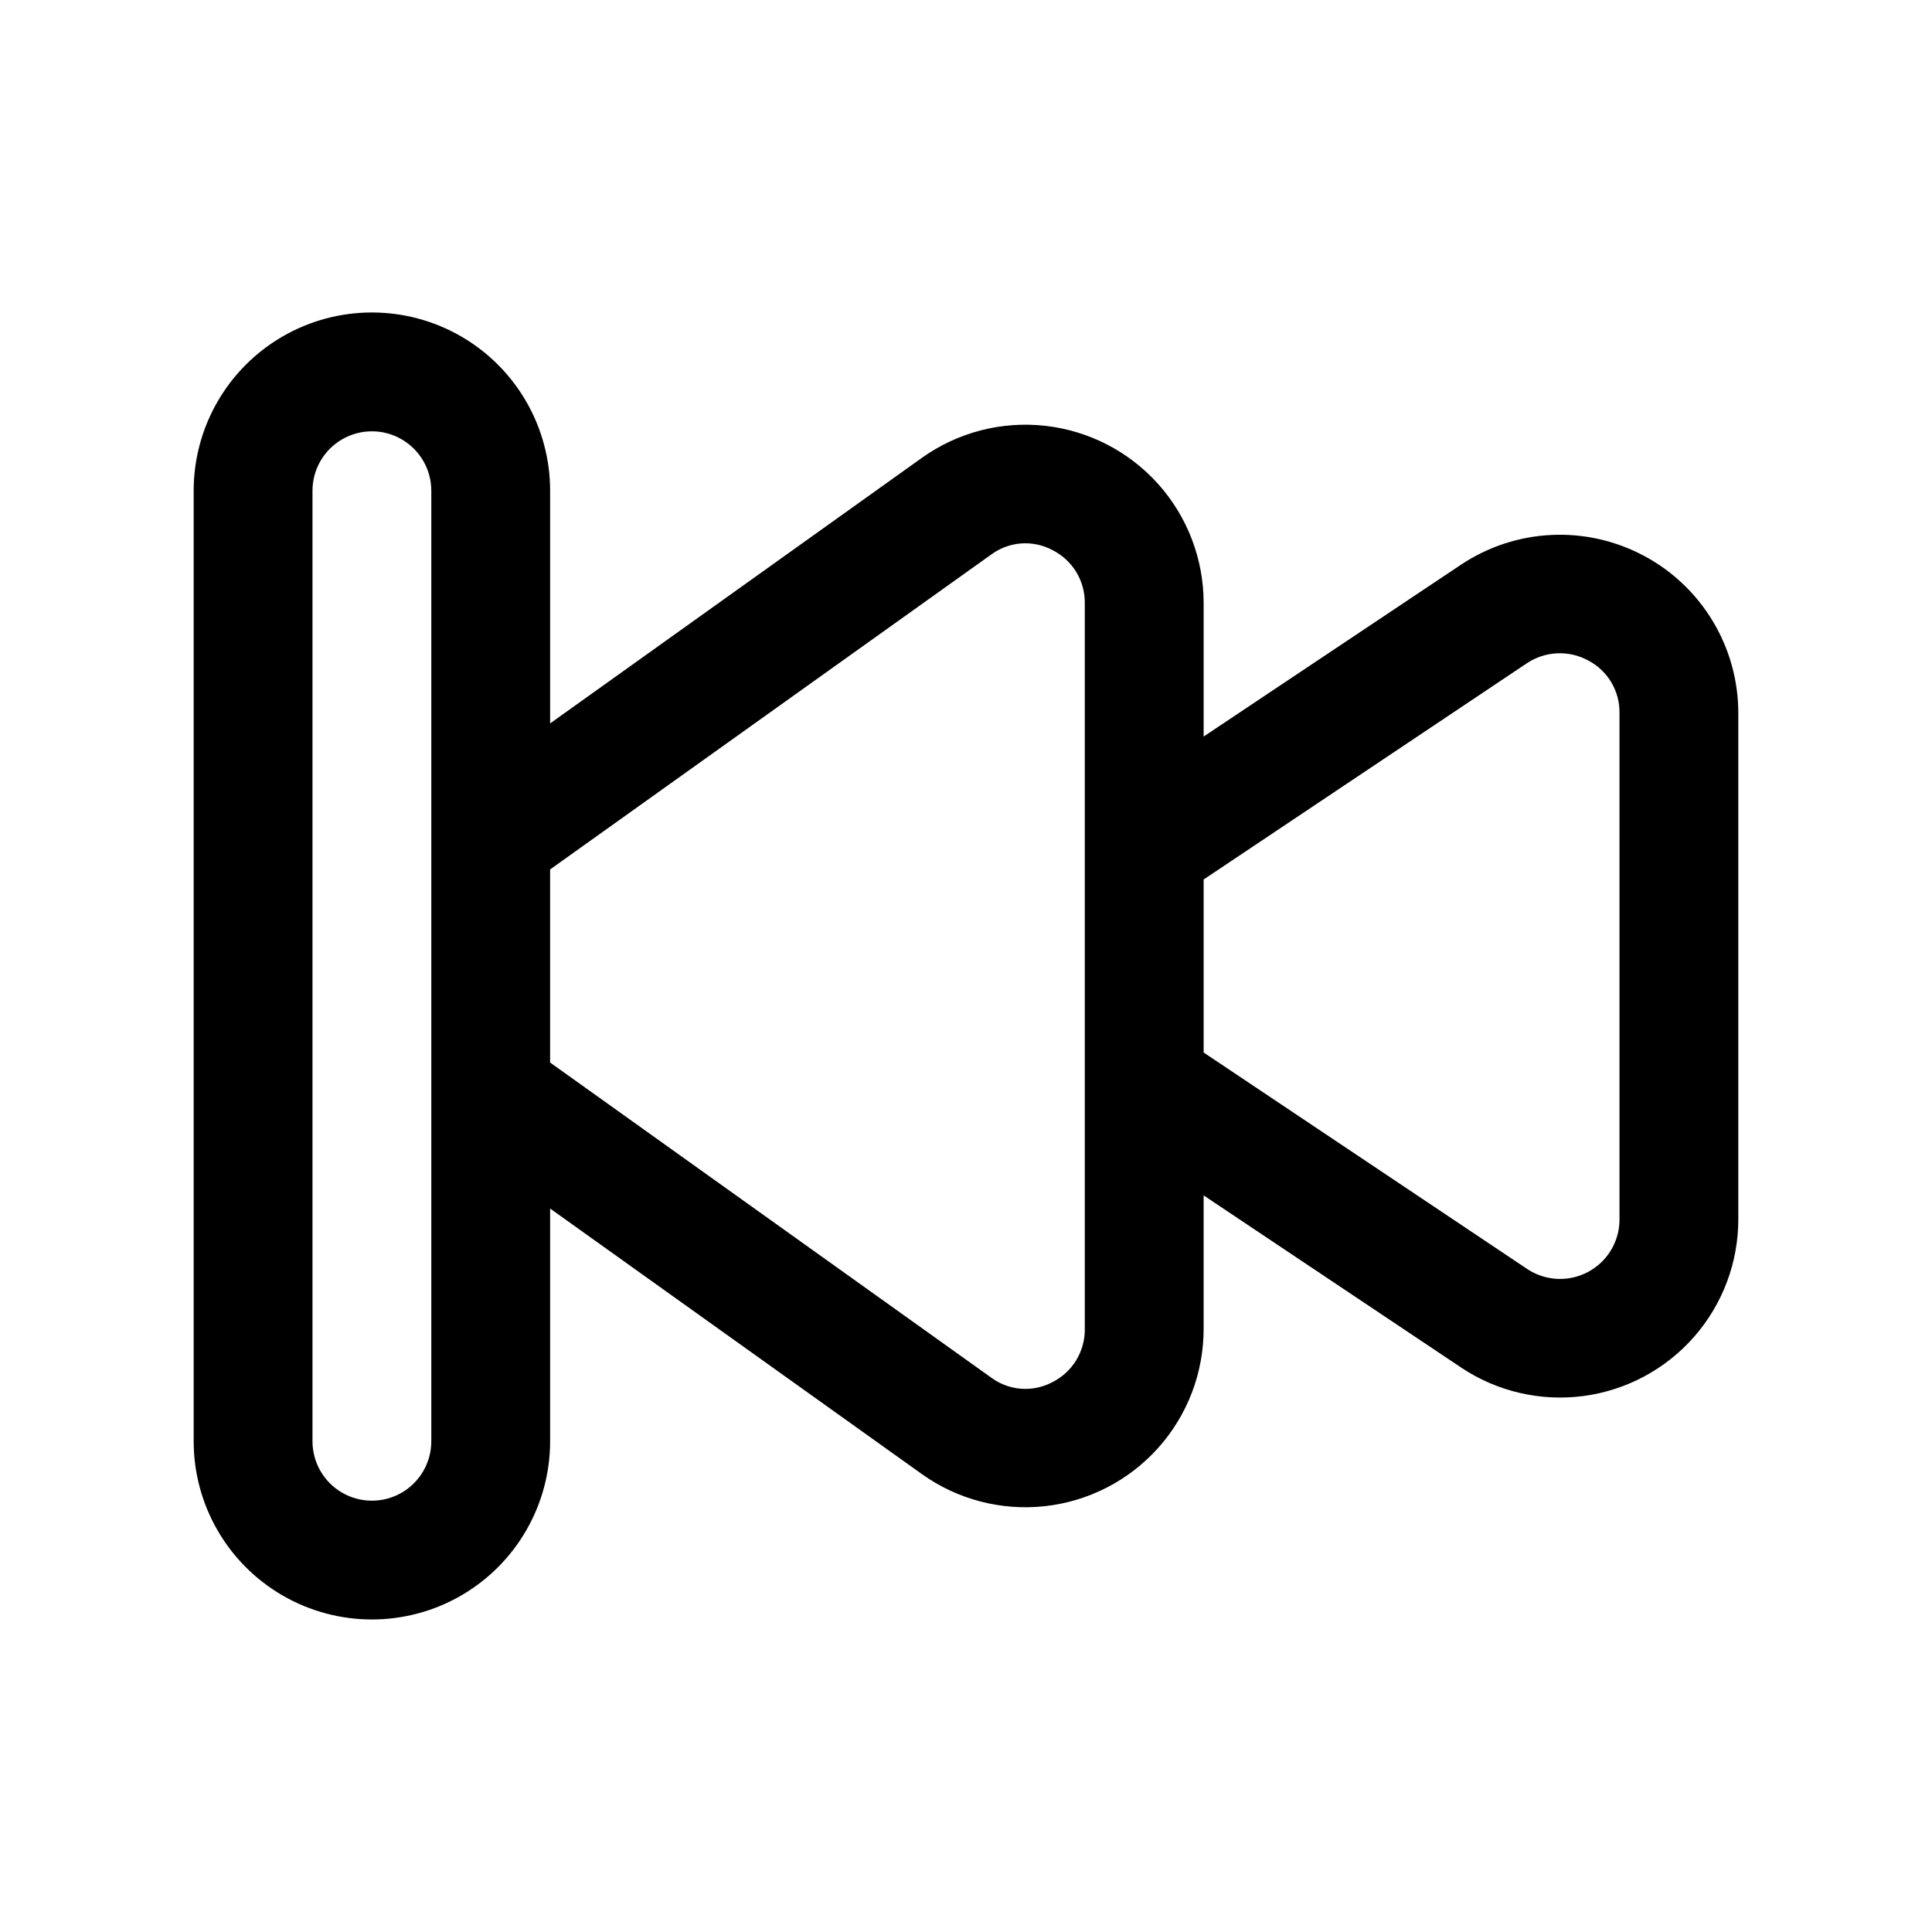 <?xml version="1.0" encoding="UTF-8"?>
<!-- Uploaded to: ICON Repo, www.iconrepo.com, Generator: ICON Repo Mixer Tools -->
<svg fill="#000000" width="800px" height="800px" version="1.1" viewBox="144 144 512 512" xmlns="http://www.w3.org/2000/svg">
 <path d="m579.78 291.36c-7.543-4.059-16.047-5.996-24.602-5.594-8.555 0.398-16.84 3.117-23.969 7.863l-68.234 45.562v-35.395c0-11.621-4.281-22.84-12.031-31.504-7.75-8.66-18.422-14.164-29.973-15.449-11.555-1.289-23.176 1.73-32.641 8.477l-98.543 70.391v-61.668c0-16.875-9-32.469-23.613-40.906-14.617-8.438-32.621-8.438-47.234 0-14.613 8.438-23.617 24.031-23.617 40.906v251.9c0 16.875 9.004 32.469 23.617 40.906 14.613 8.438 32.617 8.438 47.234 0 14.613-8.438 23.613-24.031 23.613-40.906v-61.668l98.496 70.359c9.465 6.762 21.09 9.793 32.648 8.516s22.242-6.777 30-15.441c7.758-8.668 12.047-19.891 12.043-31.52v-35.395l68.297 45.656v0.004c9.535 6.348 21.055 9.012 32.414 7.496 11.355-1.516 21.773-7.109 29.312-15.734s11.688-19.699 11.672-31.156v-134.14c-0.012-8.531-2.328-16.898-6.711-24.219-4.383-7.316-10.664-13.312-18.18-17.348zm-321.48 234.59c0 5.625-3 10.824-7.871 13.637-4.871 2.812-10.871 2.812-15.742 0s-7.875-8.012-7.875-13.637v-251.9c0-5.625 3.004-10.824 7.875-13.637s10.871-2.812 15.742 0c4.871 2.812 7.871 8.012 7.871 13.637zm173.18-29.758 0.004 0.004c0.031 2.918-0.758 5.789-2.277 8.277-1.52 2.492-3.711 4.508-6.32 5.812-2.551 1.355-5.434 1.961-8.312 1.742-2.879-0.223-5.637-1.258-7.953-2.984l-116.84-83.461v-51.168l116.88-83.445 0.004 0.004c2.309-1.715 5.062-2.738 7.93-2.953 2.871-0.215 5.742 0.387 8.285 1.738 2.621 1.312 4.82 3.34 6.344 5.844 1.52 2.508 2.301 5.394 2.254 8.328zm141.7-29.125h0.004c0.027 3.832-1.344 7.543-3.856 10.438-2.512 2.891-5.992 4.769-9.789 5.281-3.797 0.512-7.652-0.383-10.84-2.508l-85.723-57.355v-45.848l85.664-57.309h-0.004c2.387-1.59 5.16-2.5 8.023-2.629 2.863-0.133 5.707 0.523 8.227 1.891 2.531 1.32 4.648 3.32 6.117 5.777 1.465 2.453 2.219 5.266 2.18 8.125z"/>
</svg>